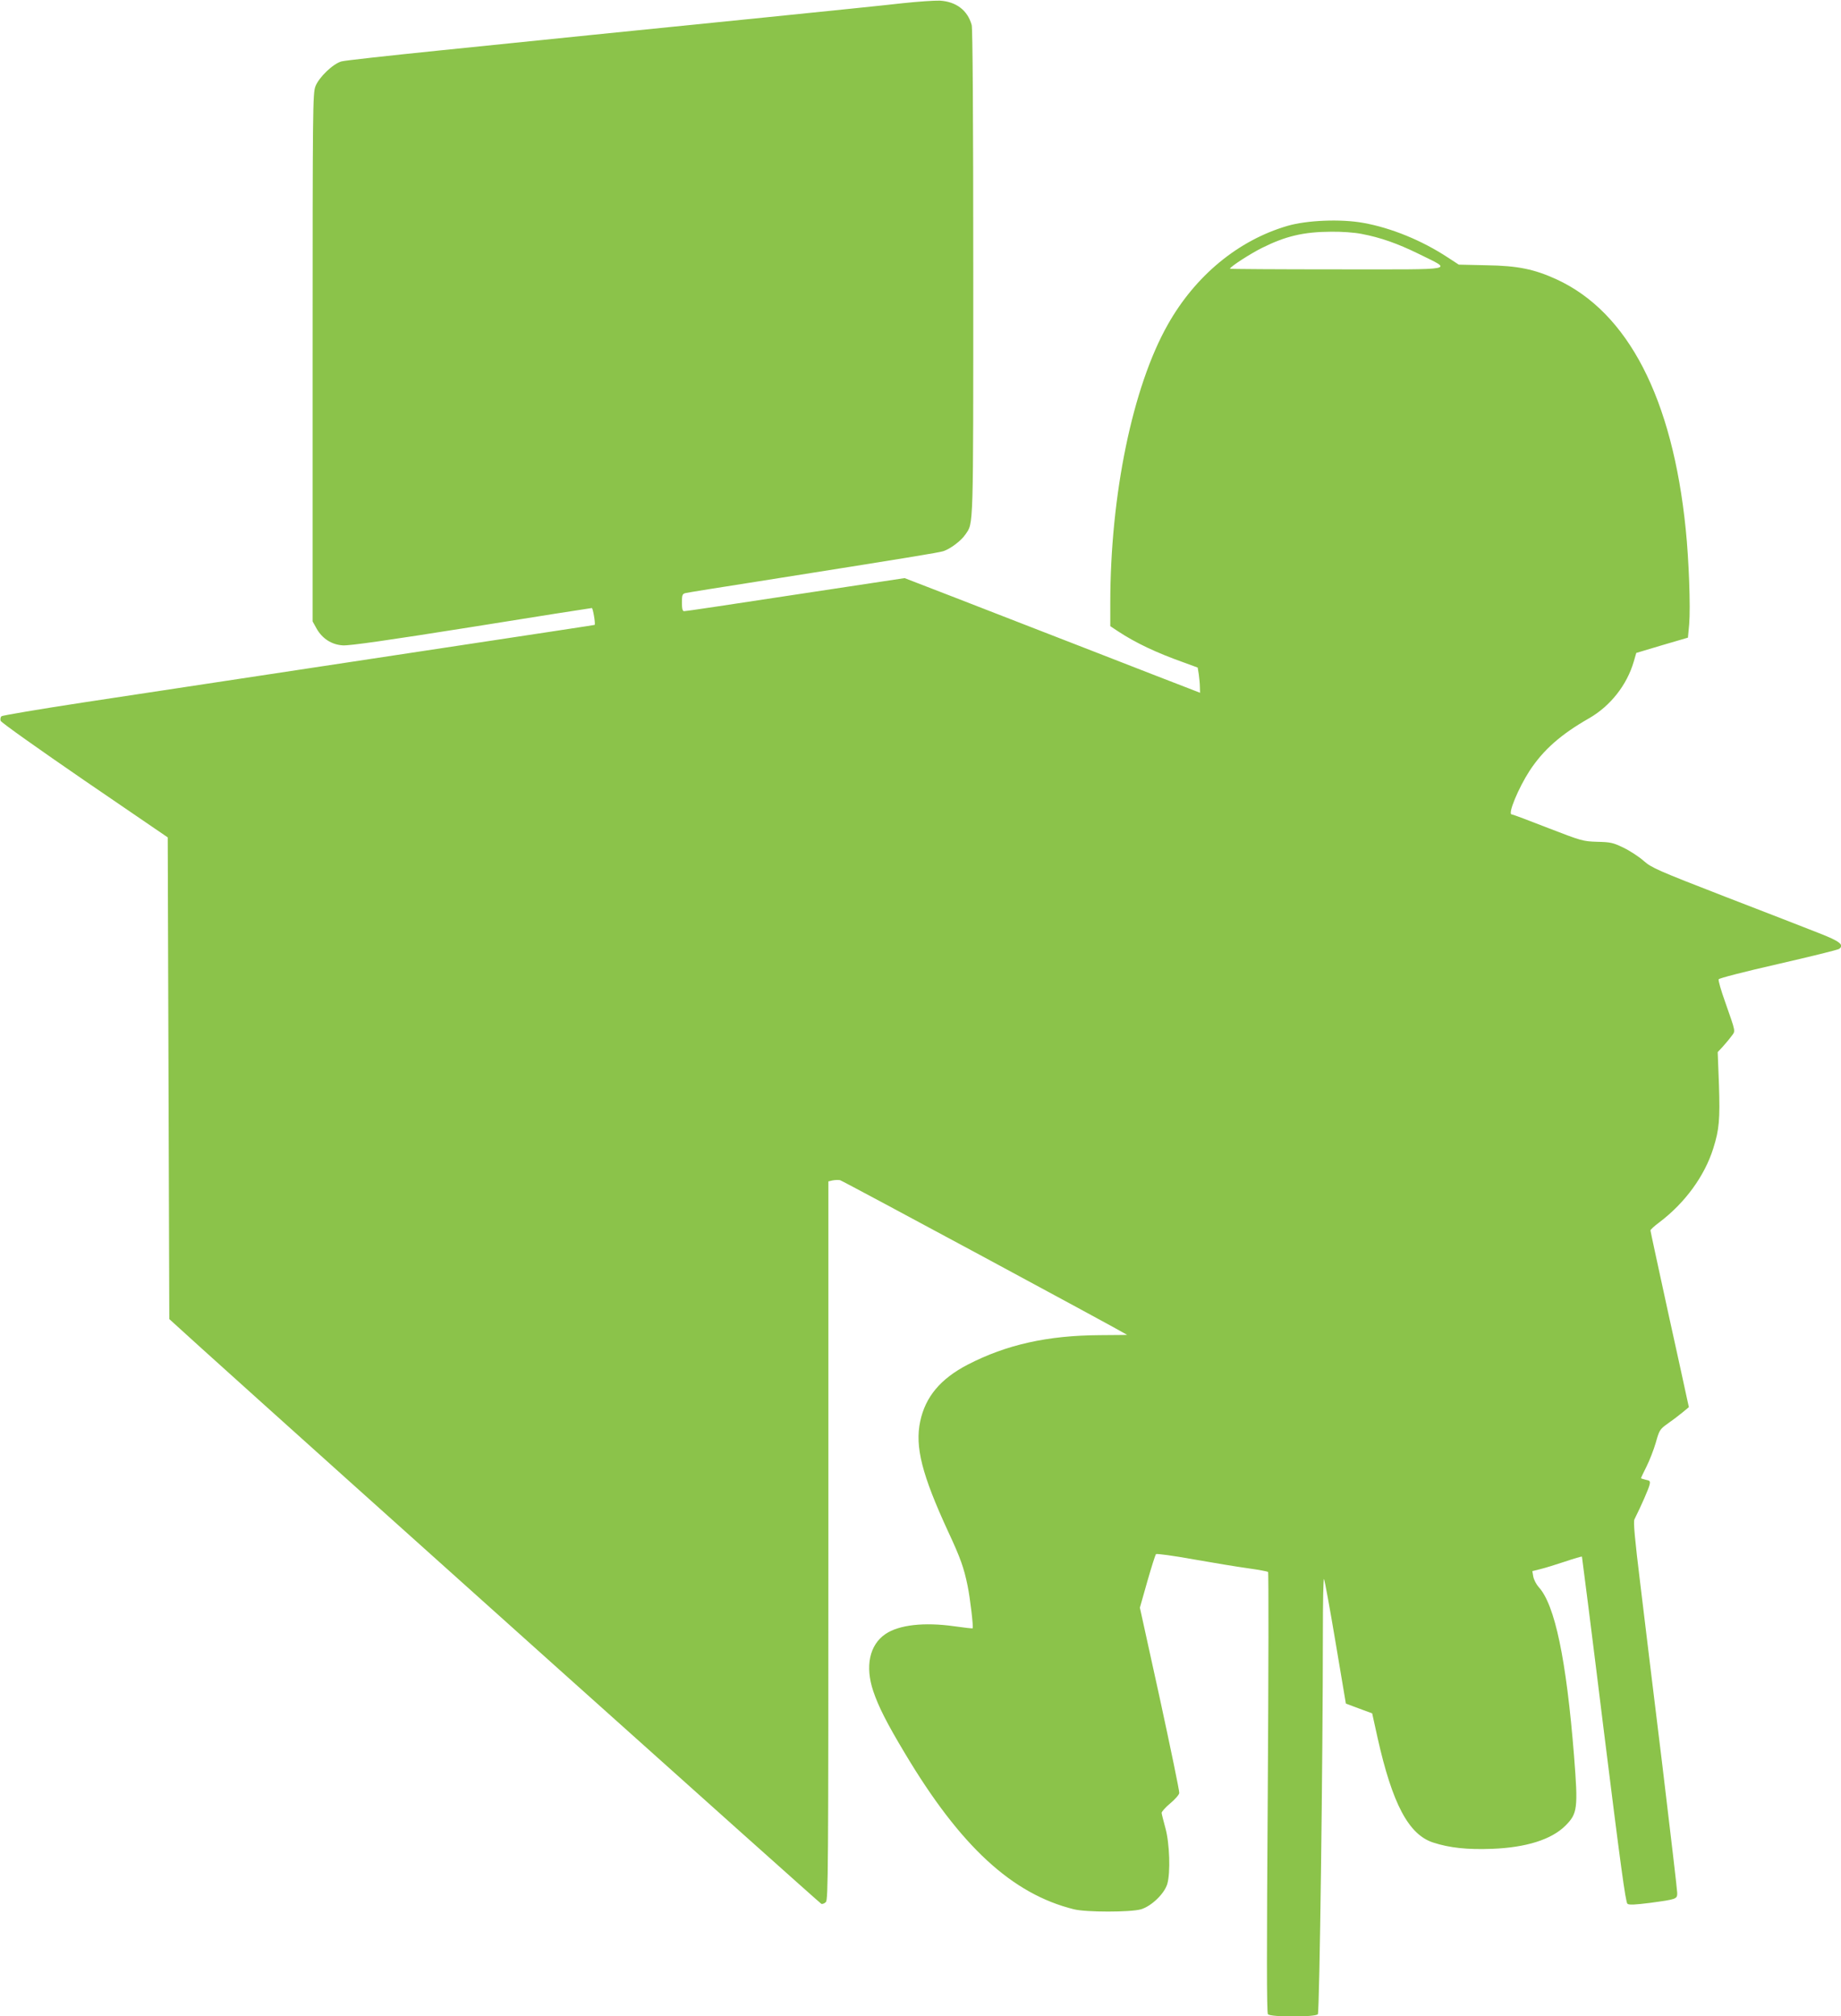 <?xml version="1.0" standalone="no"?>
<!DOCTYPE svg PUBLIC "-//W3C//DTD SVG 20010904//EN"
 "http://www.w3.org/TR/2001/REC-SVG-20010904/DTD/svg10.dtd">
<svg version="1.0" xmlns="http://www.w3.org/2000/svg"
 width="1169pt" height="1280pt" viewBox="0 0 1169 1280"
 preserveAspectRatio="xMidYMid meet">
<g transform="translate(0,1280) scale(0.1,-0.1)"
fill="#8bc34a" stroke="none">
<path d="M5735 12780 c-93 -11 -485 -51 -870 -90 -385 -39 -875 -88 -1090
-110 -214 -22 -655 -67 -980 -100 -324 -33 -607 -64 -627 -70 -54 -15 -143
-101 -165 -158 -17 -45 -18 -127 -18 -1722 l0 -1675 25 -45 c36 -64 96 -103
167 -107 41 -3 286 32 815 116 416 67 761 121 766 121 7 0 24 -100 18 -107 -1
-1 -145 -23 -1831 -278 -495 -75 -1131 -171 -1413 -214 -282 -43 -518 -83
-523 -88 -6 -6 -8 -19 -5 -29 4 -11 244 -181 534 -380 l527 -360 5 -1529 5
-1529 205 -186 c742 -670 3924 -3522 3935 -3526 7 -3 20 2 29 11 15 15 16 203
16 2296 l0 2279 25 6 c14 3 36 4 49 2 15 -3 1782 -955 1823 -982 1 -1 -78 -1
-175 -2 -330 -2 -591 -60 -837 -187 -173 -90 -269 -204 -302 -361 -34 -161 11
-338 178 -700 78 -167 100 -230 123 -343 16 -76 38 -264 32 -270 -1 -2 -54 4
-117 13 -191 27 -350 9 -436 -49 -102 -69 -131 -205 -78 -363 33 -98 86 -203
200 -393 353 -592 682 -895 1075 -992 77 -19 358 -19 425 0 66 20 148 98 167
161 21 72 15 258 -12 355 -12 44 -23 87 -24 96 0 8 24 35 54 60 30 25 56 54
58 66 2 11 -54 280 -123 599 l-127 578 47 166 c26 91 51 169 55 174 4 4 111
-10 237 -33 125 -22 282 -48 348 -57 66 -9 123 -20 127 -23 4 -4 3 -634 -2
-1401 -7 -1012 -7 -1397 1 -1407 16 -19 302 -19 317 0 11 13 32 1624 32 2431
0 187 3 336 7 332 4 -4 37 -184 73 -399 l66 -392 83 -31 84 -31 34 -154 c94
-420 197 -615 353 -666 104 -34 218 -46 374 -40 216 8 378 59 466 147 77 77
81 109 55 441 -49 615 -122 963 -225 1074 -15 17 -30 46 -34 66 l-6 35 52 13
c29 7 100 29 157 48 56 19 104 33 106 31 1 -2 64 -496 138 -1098 106 -851 139
-1097 151 -1106 11 -8 49 -6 144 6 169 23 172 24 172 63 0 18 -43 381 -94 807
-52 426 -116 948 -141 1159 -35 285 -44 389 -37 405 45 90 91 196 96 219 6 24
3 28 -24 33 -16 4 -30 8 -30 10 0 3 16 36 35 74 19 38 46 107 59 152 22 79 26
85 75 120 29 20 71 52 94 71 l41 34 -12 54 c-6 30 -61 280 -122 557 -60 276
-110 506 -110 511 0 5 25 28 56 51 163 123 288 294 343 470 38 121 43 183 36
403 l-8 208 30 32 c16 18 41 47 55 66 29 39 33 18 -39 224 -25 70 -43 133 -40
140 2 7 166 49 377 97 205 47 379 90 388 96 35 25 4 49 -130 101 -73 29 -341
133 -595 231 -428 166 -466 183 -515 226 -29 26 -87 64 -128 84 -68 33 -84 36
-168 38 -91 3 -98 5 -313 88 -120 47 -224 86 -230 86 -27 0 42 166 113 276 88
134 198 231 378 334 136 78 241 212 284 360 l16 55 164 49 164 48 8 86 c9 108
-2 409 -22 602 -84 831 -366 1377 -819 1586 -142 65 -246 87 -446 90 l-176 4
-69 45 c-164 108 -359 188 -537 220 -143 26 -359 17 -482 -19 -312 -91 -585
-316 -760 -627 -223 -394 -365 -1080 -365 -1769 l0 -145 48 -32 c114 -75 243
-136 417 -198 l90 -33 7 -43 c3 -24 7 -60 7 -81 l1 -36 -72 28 c-40 15 -318
123 -618 240 -300 116 -689 268 -865 336 l-321 124 -364 -55 c-810 -123 -1023
-155 -1036 -155 -10 0 -14 15 -14 55 0 48 3 55 23 60 12 3 222 37 467 75 973
154 1136 181 1170 191 45 15 112 65 140 106 52 76 50 10 50 1662 0 998 -4
1549 -10 1572 -26 94 -99 149 -203 155 -34 1 -138 -6 -232 -16z m2911 -1465
c121 -23 228 -61 359 -125 220 -110 273 -100 -512 -100 -376 0 -683 2 -683 4
0 12 132 97 205 133 149 74 262 101 437 102 66 1 150 -5 194 -14z"/>
</g>
</svg>
